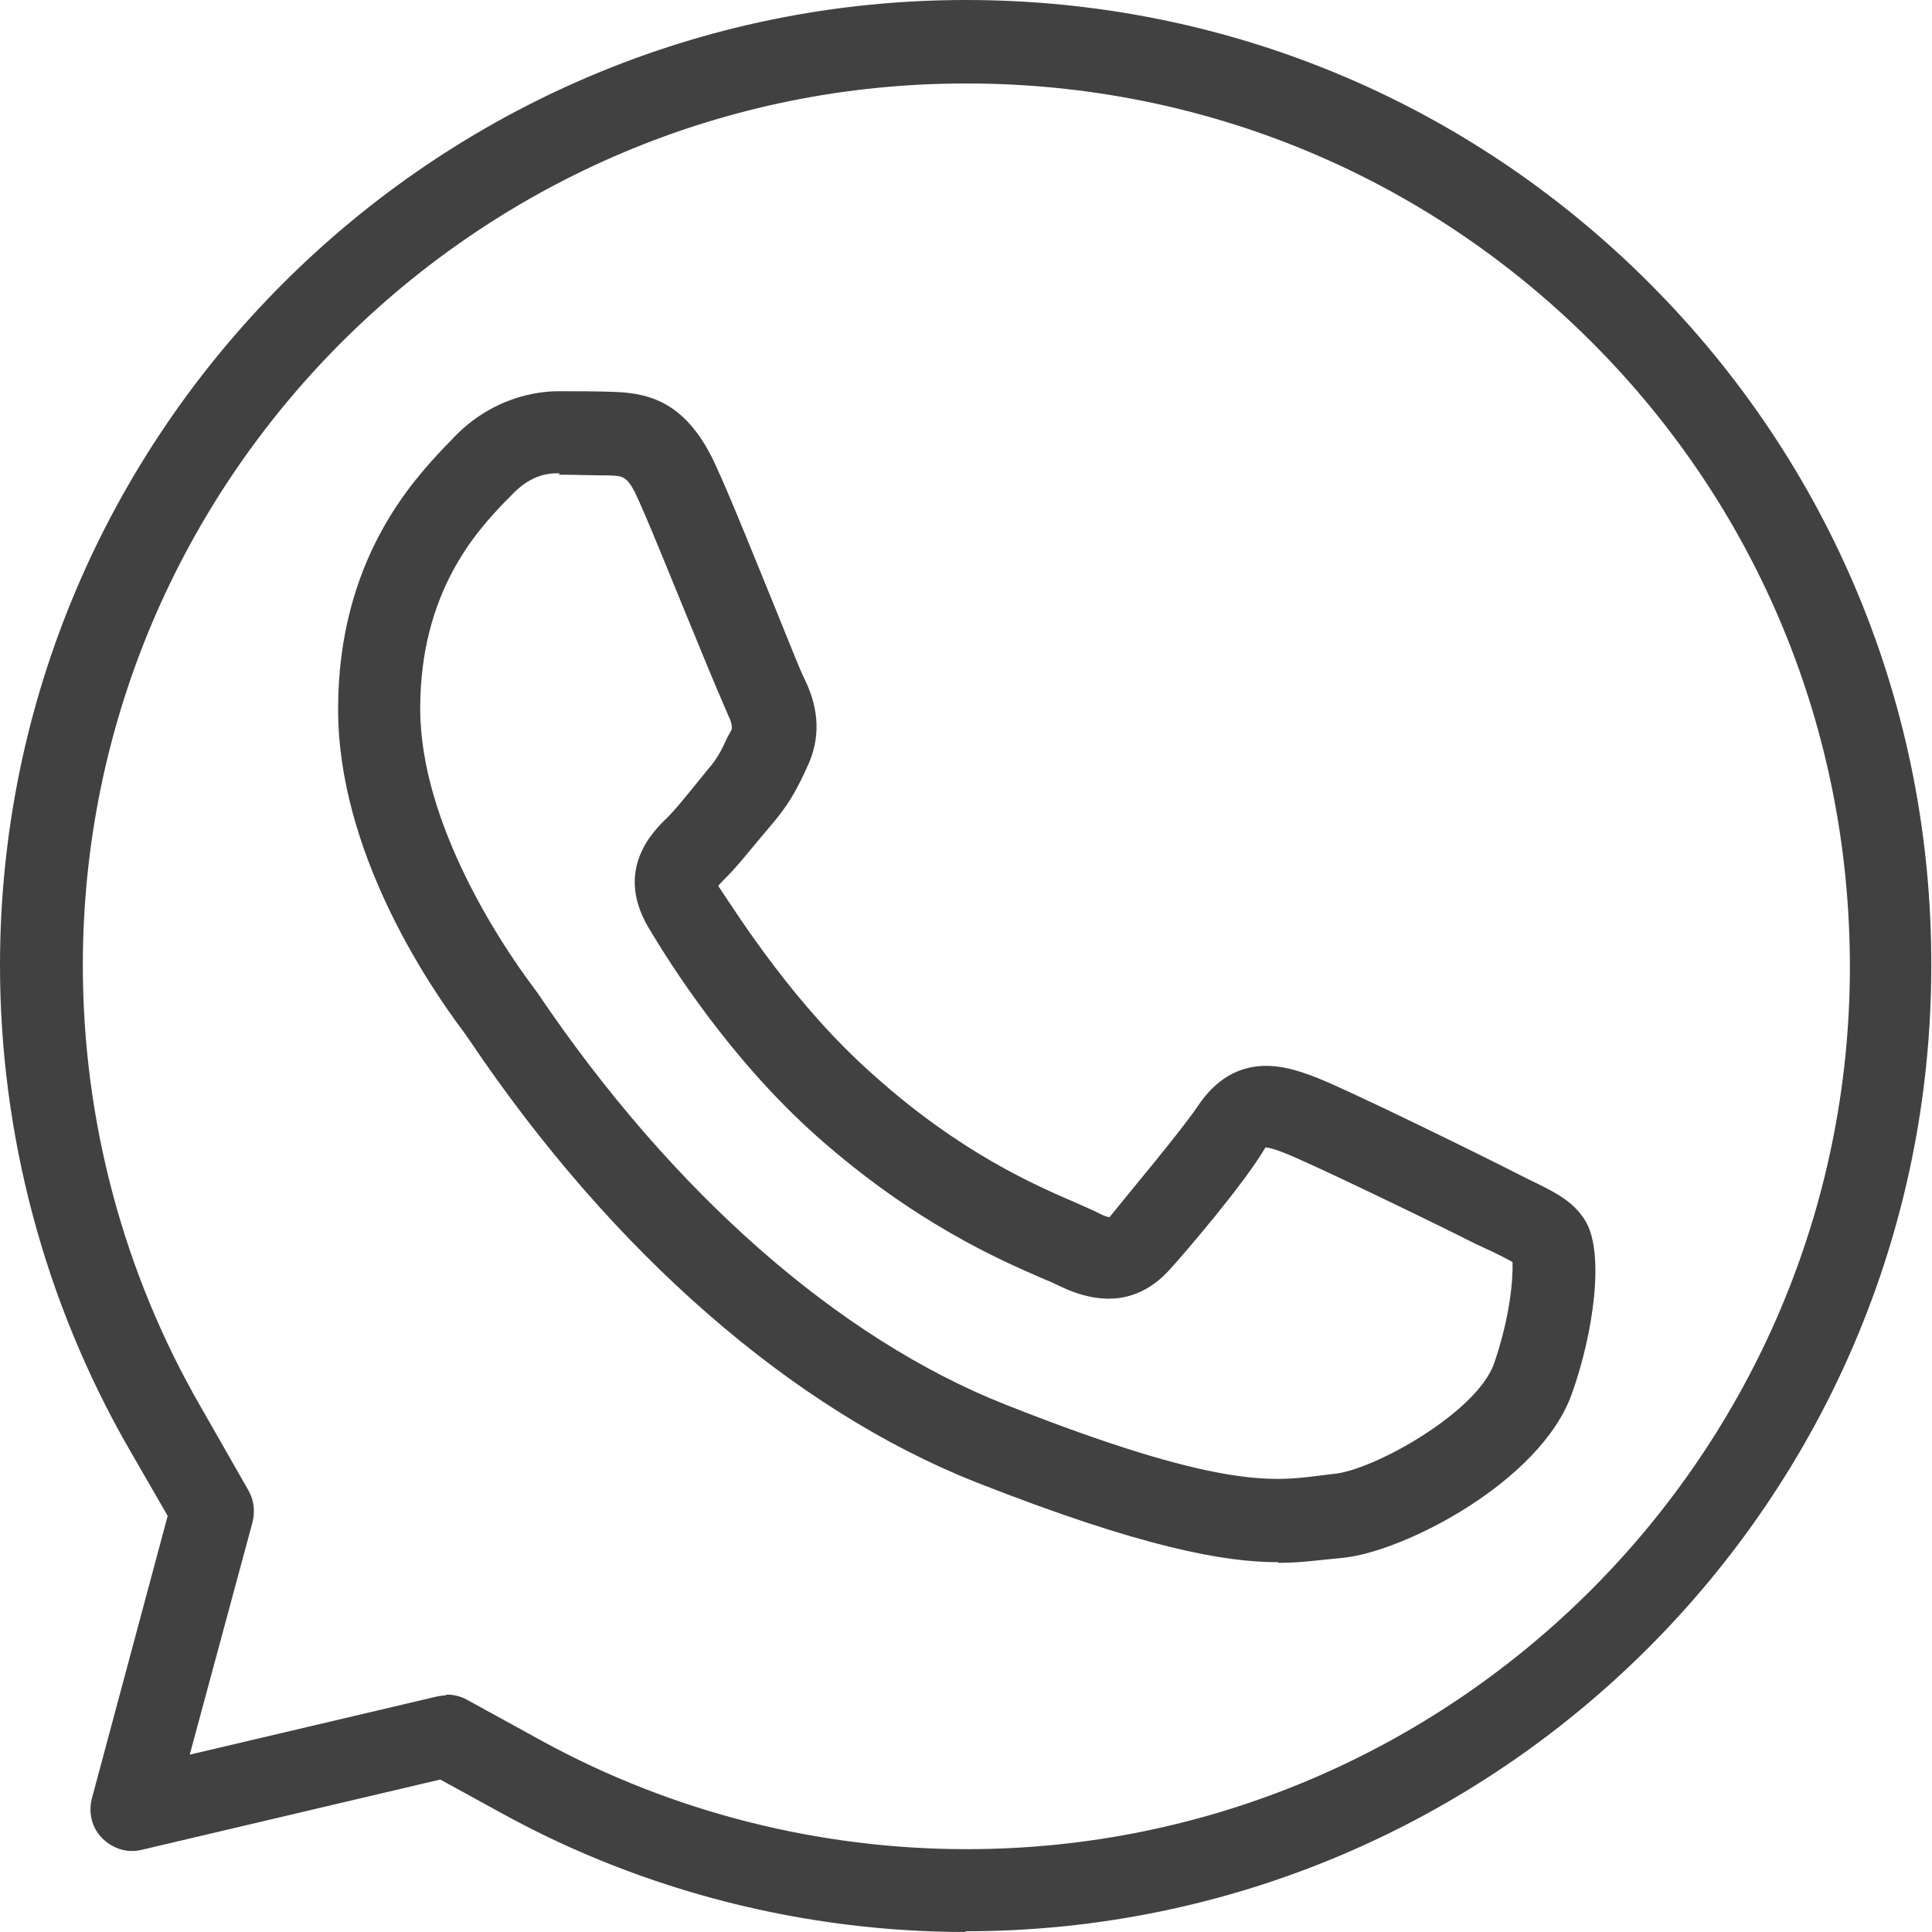 <svg width="24" height="24" viewBox="0 0 24 24" fill="none" xmlns="http://www.w3.org/2000/svg">
<path d="M12 24C9.994 24 8.006 23.494 6.266 22.543L5.469 22.106L1.757 22.98C1.577 23.023 1.397 22.963 1.269 22.834C1.14 22.706 1.097 22.517 1.14 22.346L2.083 18.831L1.594 17.983C0.557 16.174 0 14.1 0 11.991C0 5.383 5.383 0 12 0C15.206 0 18.223 1.251 20.486 3.514C22.749 5.777 24 8.794 23.991 12C23.991 18.617 18.6 23.991 11.991 23.991L12 24ZM5.546 21.051C5.631 21.051 5.717 21.069 5.794 21.111L6.763 21.643C8.357 22.509 10.166 22.971 12.009 22.971C18.051 22.971 22.98 18.051 22.98 12.009C22.98 9.077 21.84 6.317 19.774 4.251C17.7 2.177 14.94 1.037 12.009 1.037C5.957 1.029 1.029 5.949 1.029 11.991C1.029 13.92 1.534 15.814 2.494 17.477L3.086 18.514C3.154 18.634 3.171 18.771 3.137 18.909L2.357 21.797L5.417 21.077C5.417 21.077 5.494 21.06 5.537 21.06L5.546 21.051ZM15.874 19.406C15.223 19.406 14.211 19.234 12.12 18.411C9.849 17.511 7.611 15.566 5.829 12.917L5.769 12.831C5.297 12.206 4.2 10.56 4.2 8.811C4.2 6.951 5.134 5.966 5.529 5.546L5.597 5.477C6.103 4.92 6.703 4.86 6.934 4.86C7.183 4.86 7.423 4.86 7.646 4.869C8.091 4.886 8.546 5.014 8.897 5.794C9.086 6.206 9.394 6.977 9.643 7.586C9.814 8.006 9.951 8.357 9.994 8.434C10.183 8.82 10.191 9.18 10.029 9.523L9.986 9.617C9.891 9.814 9.797 9.994 9.6 10.226L9.42 10.44C9.283 10.603 9.154 10.766 9.034 10.886C9 10.92 8.94 10.98 8.923 11.006C9.197 11.417 9.874 12.489 10.851 13.354C11.931 14.323 12.866 14.726 13.363 14.94C13.474 14.991 13.56 15.026 13.629 15.06C13.74 15.12 13.783 15.12 13.783 15.12C14.023 14.82 14.666 14.057 14.88 13.74C15.36 13.02 16.011 13.26 16.294 13.363C16.68 13.5 18.6 14.451 18.797 14.554L18.986 14.649C19.303 14.803 19.543 14.914 19.697 15.171C19.937 15.574 19.791 16.577 19.526 17.314C19.14 18.403 17.434 19.286 16.663 19.354L16.491 19.371C16.311 19.389 16.123 19.414 15.883 19.414L15.874 19.406ZM6.951 5.88C6.866 5.88 6.617 5.863 6.343 6.163L6.266 6.24C5.923 6.6 5.22 7.354 5.22 8.803C5.22 10.251 6.266 11.777 6.583 12.206L6.677 12.334C8.349 14.811 10.414 16.629 12.497 17.451C15.12 18.489 15.814 18.403 16.363 18.334L16.569 18.309C17.057 18.266 18.334 17.554 18.557 16.946C18.763 16.354 18.797 15.874 18.789 15.677C18.729 15.643 18.626 15.591 18.54 15.549L18.334 15.454C17.863 15.214 16.217 14.417 15.934 14.314C15.823 14.271 15.754 14.254 15.72 14.254C15.454 14.709 14.717 15.566 14.546 15.754C14.177 16.174 13.706 16.243 13.149 15.969C13.097 15.943 13.02 15.909 12.934 15.874C12.42 15.651 11.357 15.189 10.149 14.117C9.069 13.157 8.323 11.974 8.049 11.511C7.637 10.8 8.109 10.329 8.289 10.157C8.383 10.063 8.494 9.926 8.606 9.789L8.794 9.557C8.906 9.429 8.957 9.334 9.034 9.163L9.086 9.069C9.086 9.069 9.111 9.017 9.051 8.897C9.017 8.82 8.854 8.443 8.666 7.98C8.417 7.38 8.117 6.626 7.937 6.223C7.8 5.914 7.749 5.914 7.577 5.906C7.38 5.906 7.166 5.897 6.943 5.897L6.951 5.88Z" fill="#414141"/>
</svg>

